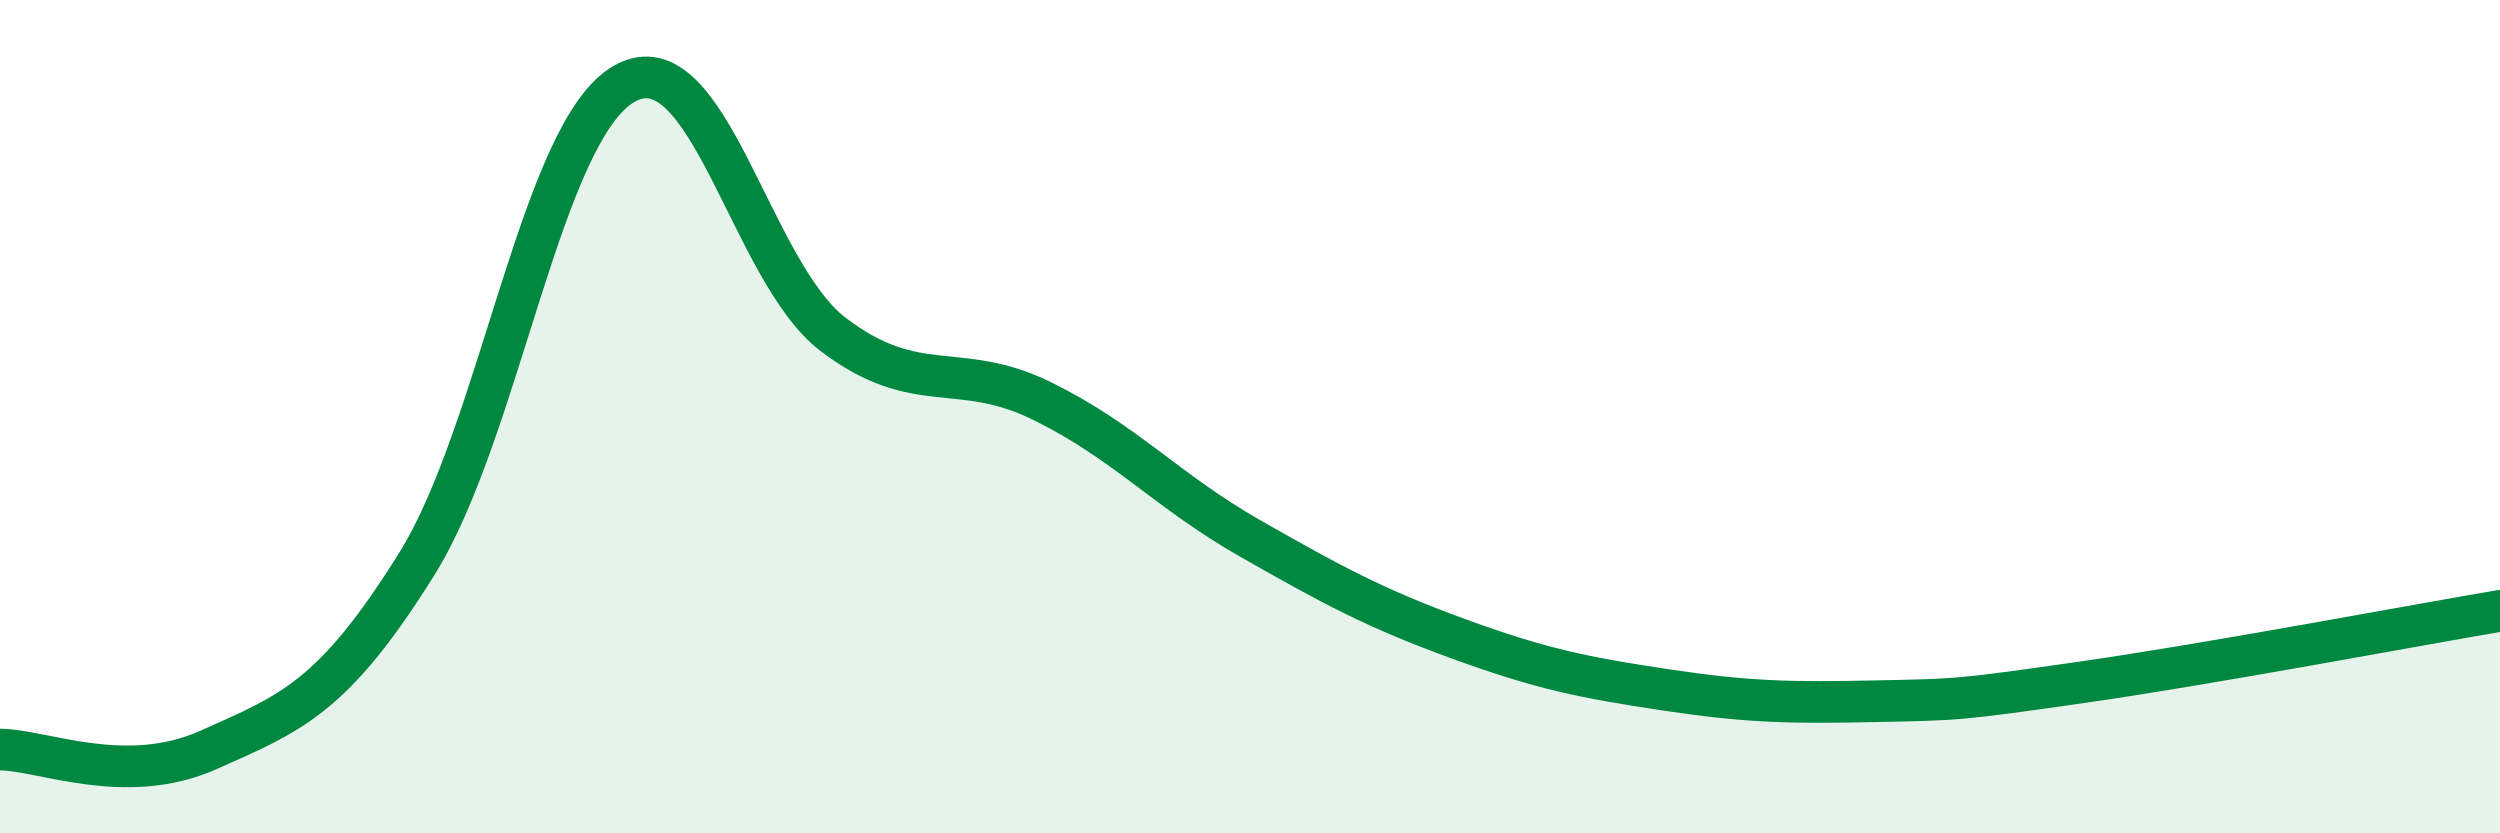 
    <svg width="60" height="20" viewBox="0 0 60 20" xmlns="http://www.w3.org/2000/svg">
      <path
        d="M 0,17.99 C 1,17.99 3,18.89 5,18 C 7,17.11 8,16.74 10,13.54 C 12,10.34 13,3.1 15,2 C 17,0.9 18,6.51 20,8.03 C 22,9.55 23,8.64 25,9.62 C 27,10.6 28,11.78 30,12.92 C 32,14.06 33,14.6 35,15.33 C 37,16.06 38,16.26 40,16.56 C 42,16.86 43,16.87 45,16.83 C 47,16.79 47,16.8 50,16.37 C 53,15.94 58,15 60,14.66L60 20L0 20Z"
        fill="#008740"
        opacity="0.1"
        stroke-linecap="round"
        stroke-linejoin="round"
      />
      <path
        d="M 0,17.99 C 1,17.99 3,18.89 5,18 C 7,17.11 8,16.74 10,13.54 C 12,10.34 13,3.1 15,2 C 17,0.9 18,6.51 20,8.03 C 22,9.55 23,8.64 25,9.62 C 27,10.6 28,11.78 30,12.92 C 32,14.06 33,14.6 35,15.33 C 37,16.06 38,16.26 40,16.56 C 42,16.86 43,16.87 45,16.83 C 47,16.79 47,16.8 50,16.37 C 53,15.94 58,15 60,14.66"
        stroke="#008740"
        stroke-width="1"
        fill="none"
        stroke-linecap="round"
        stroke-linejoin="round"
      />
    </svg>
  